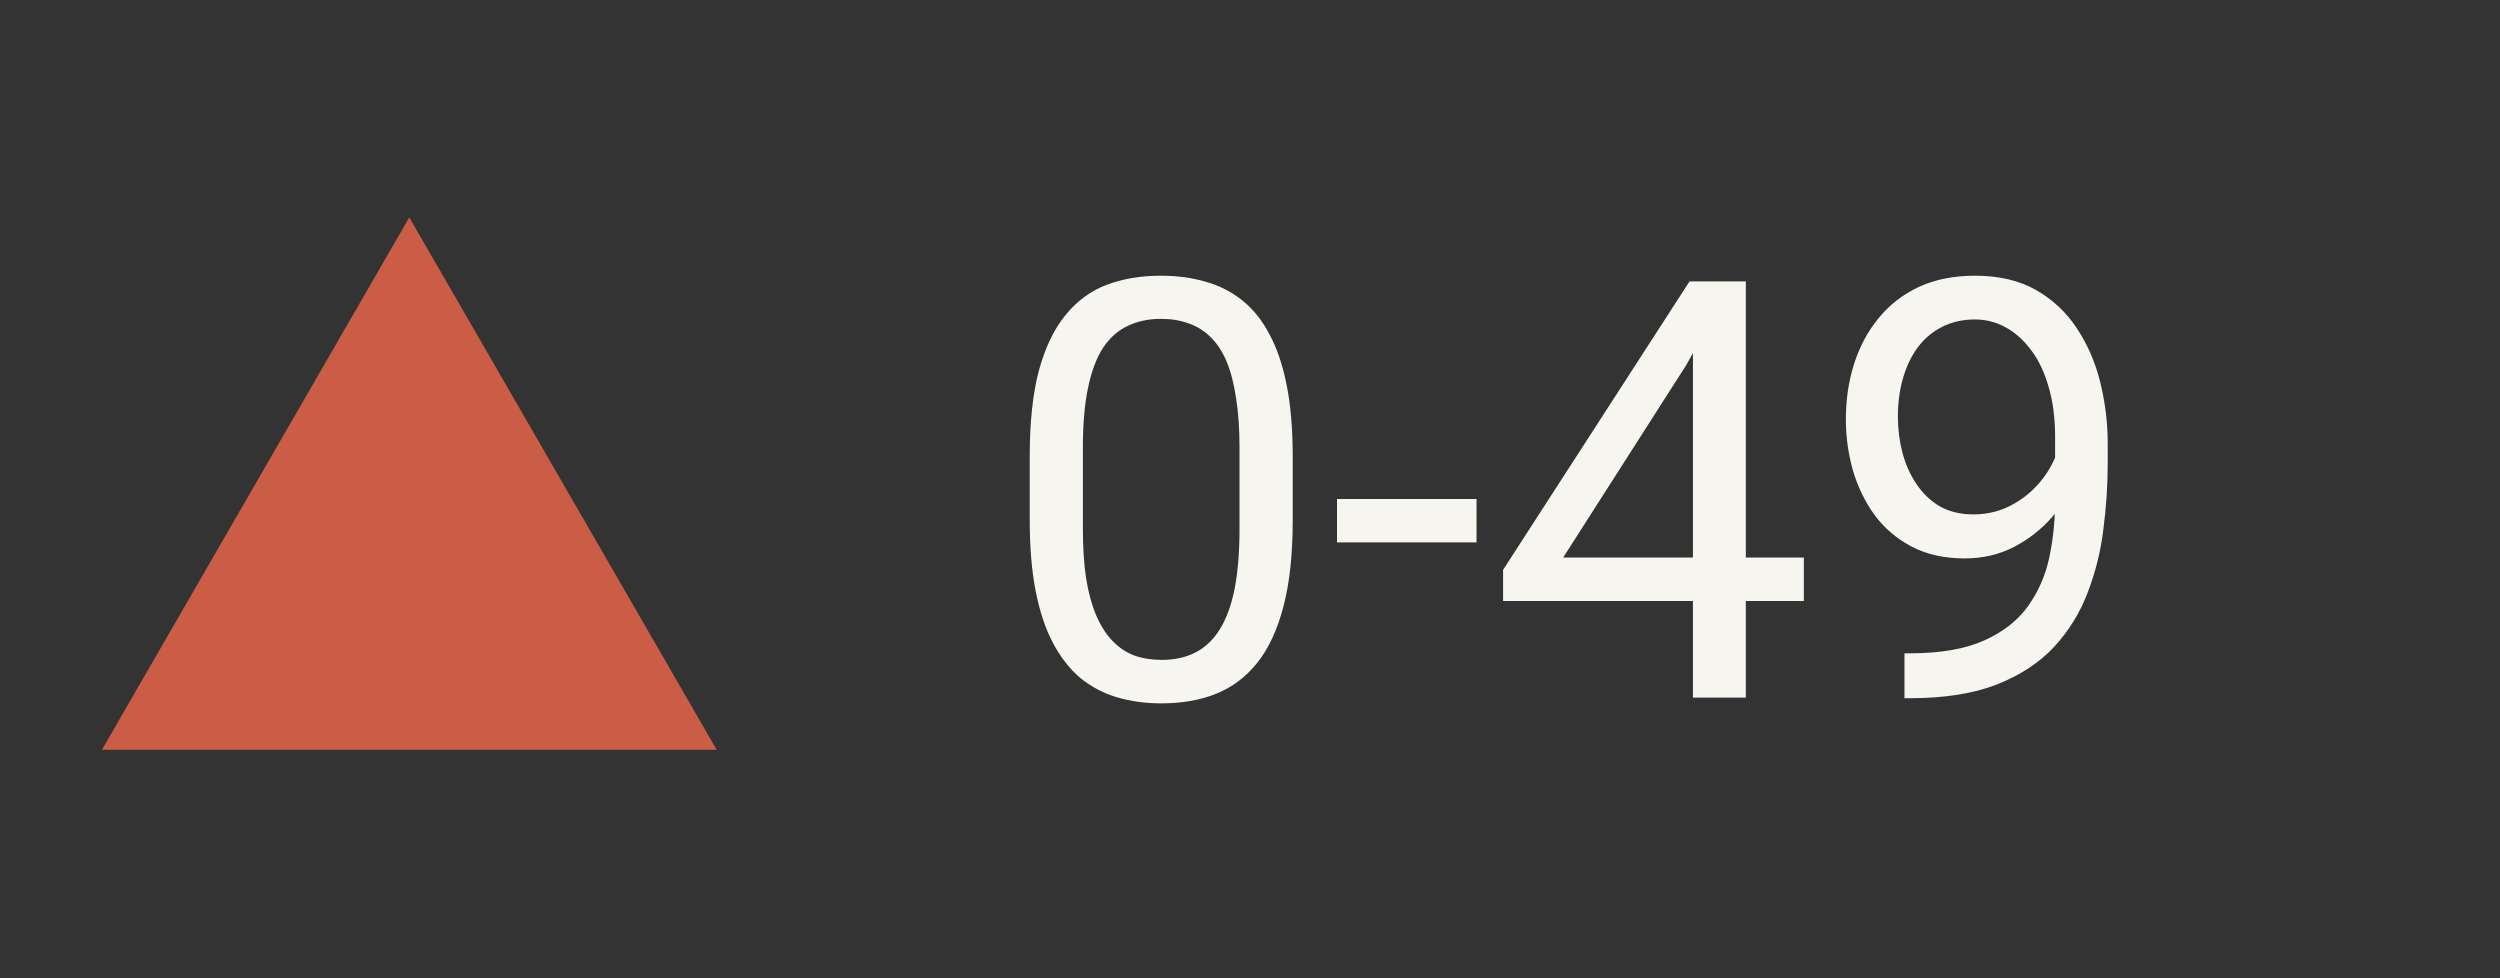 <svg width="46" height="18" viewBox="0 0 46 18" fill="none" xmlns="http://www.w3.org/2000/svg">
<rect x="0" y="0" width="46" height="18" fill="#333333" stroke="none"/>
<path d="M23.786 8.397V9.565C23.786 10.193 23.73 10.722 23.617 11.153C23.505 11.585 23.344 11.932 23.134 12.195C22.923 12.458 22.669 12.649 22.371 12.768C22.076 12.884 21.743 12.942 21.372 12.942C21.077 12.942 20.805 12.905 20.556 12.831C20.307 12.758 20.083 12.64 19.883 12.479C19.687 12.314 19.518 12.1 19.378 11.837C19.238 11.574 19.131 11.255 19.057 10.88C18.983 10.505 18.947 10.066 18.947 9.565V8.397C18.947 7.769 19.003 7.243 19.115 6.819C19.231 6.395 19.394 6.055 19.604 5.799C19.815 5.539 20.067 5.353 20.362 5.241C20.66 5.129 20.993 5.073 21.361 5.073C21.659 5.073 21.933 5.11 22.181 5.183C22.434 5.253 22.658 5.367 22.855 5.525C23.051 5.679 23.218 5.886 23.355 6.146C23.495 6.402 23.602 6.716 23.675 7.087C23.749 7.459 23.786 7.896 23.786 8.397ZM22.807 9.723V8.234C22.807 7.89 22.786 7.589 22.744 7.329C22.706 7.066 22.648 6.842 22.571 6.656C22.494 6.47 22.395 6.319 22.276 6.204C22.16 6.088 22.026 6.004 21.871 5.951C21.72 5.895 21.55 5.867 21.361 5.867C21.13 5.867 20.924 5.911 20.746 5.999C20.567 6.083 20.416 6.218 20.293 6.404C20.174 6.589 20.083 6.833 20.02 7.135C19.957 7.436 19.925 7.803 19.925 8.234V9.723C19.925 10.066 19.944 10.37 19.983 10.633C20.025 10.896 20.086 11.123 20.167 11.316C20.248 11.506 20.346 11.662 20.462 11.784C20.577 11.907 20.71 11.998 20.861 12.058C21.016 12.114 21.186 12.142 21.372 12.142C21.61 12.142 21.819 12.097 21.997 12.005C22.176 11.914 22.325 11.772 22.445 11.579C22.567 11.383 22.658 11.132 22.718 10.827C22.778 10.519 22.807 10.15 22.807 9.723ZM27.168 9.181V9.98H24.601V9.181H27.168ZM33.191 10.259V11.059H27.657V10.485L31.087 5.178H31.881L31.029 6.714L28.762 10.259H33.191ZM32.123 5.178V12.836H31.15V5.178H32.123ZM35.042 12.021H35.142C35.703 12.021 36.159 11.942 36.51 11.784C36.86 11.627 37.13 11.415 37.319 11.148C37.509 10.882 37.639 10.582 37.709 10.249C37.779 9.912 37.814 9.567 37.814 9.212V8.039C37.814 7.692 37.774 7.384 37.693 7.114C37.616 6.844 37.507 6.617 37.367 6.435C37.23 6.253 37.074 6.114 36.899 6.02C36.723 5.925 36.538 5.878 36.341 5.878C36.117 5.878 35.915 5.923 35.736 6.014C35.561 6.102 35.412 6.226 35.289 6.388C35.17 6.549 35.079 6.738 35.016 6.956C34.953 7.173 34.921 7.41 34.921 7.666C34.921 7.894 34.949 8.115 35.005 8.329C35.061 8.543 35.147 8.735 35.263 8.907C35.379 9.079 35.522 9.216 35.694 9.318C35.87 9.416 36.075 9.465 36.31 9.465C36.527 9.465 36.73 9.423 36.92 9.339C37.113 9.251 37.283 9.133 37.43 8.986C37.581 8.835 37.7 8.665 37.788 8.476C37.879 8.287 37.931 8.088 37.945 7.882H38.408C38.408 8.173 38.35 8.46 38.235 8.744C38.123 9.025 37.965 9.281 37.761 9.512C37.558 9.744 37.319 9.929 37.046 10.07C36.773 10.207 36.474 10.275 36.152 10.275C35.773 10.275 35.445 10.201 35.168 10.054C34.891 9.907 34.663 9.71 34.484 9.465C34.309 9.219 34.178 8.946 34.09 8.644C34.006 8.339 33.964 8.031 33.964 7.719C33.964 7.354 34.014 7.012 34.116 6.693C34.218 6.374 34.369 6.093 34.569 5.851C34.769 5.606 35.016 5.415 35.31 5.278C35.608 5.141 35.952 5.073 36.341 5.073C36.779 5.073 37.153 5.16 37.462 5.336C37.77 5.511 38.021 5.746 38.214 6.041C38.41 6.335 38.554 6.667 38.645 7.035C38.736 7.403 38.782 7.782 38.782 8.171V8.523C38.782 8.92 38.755 9.323 38.703 9.733C38.654 10.14 38.557 10.529 38.414 10.901C38.273 11.273 38.068 11.606 37.798 11.9C37.528 12.191 37.176 12.423 36.741 12.595C36.31 12.763 35.777 12.847 35.142 12.847H35.042V12.021Z" fill="#F6F5F0"/>
<path d="M7.531 4L13.187 13.796H1.875L7.531 4Z" fill="#CB5D46"/>
</svg>

